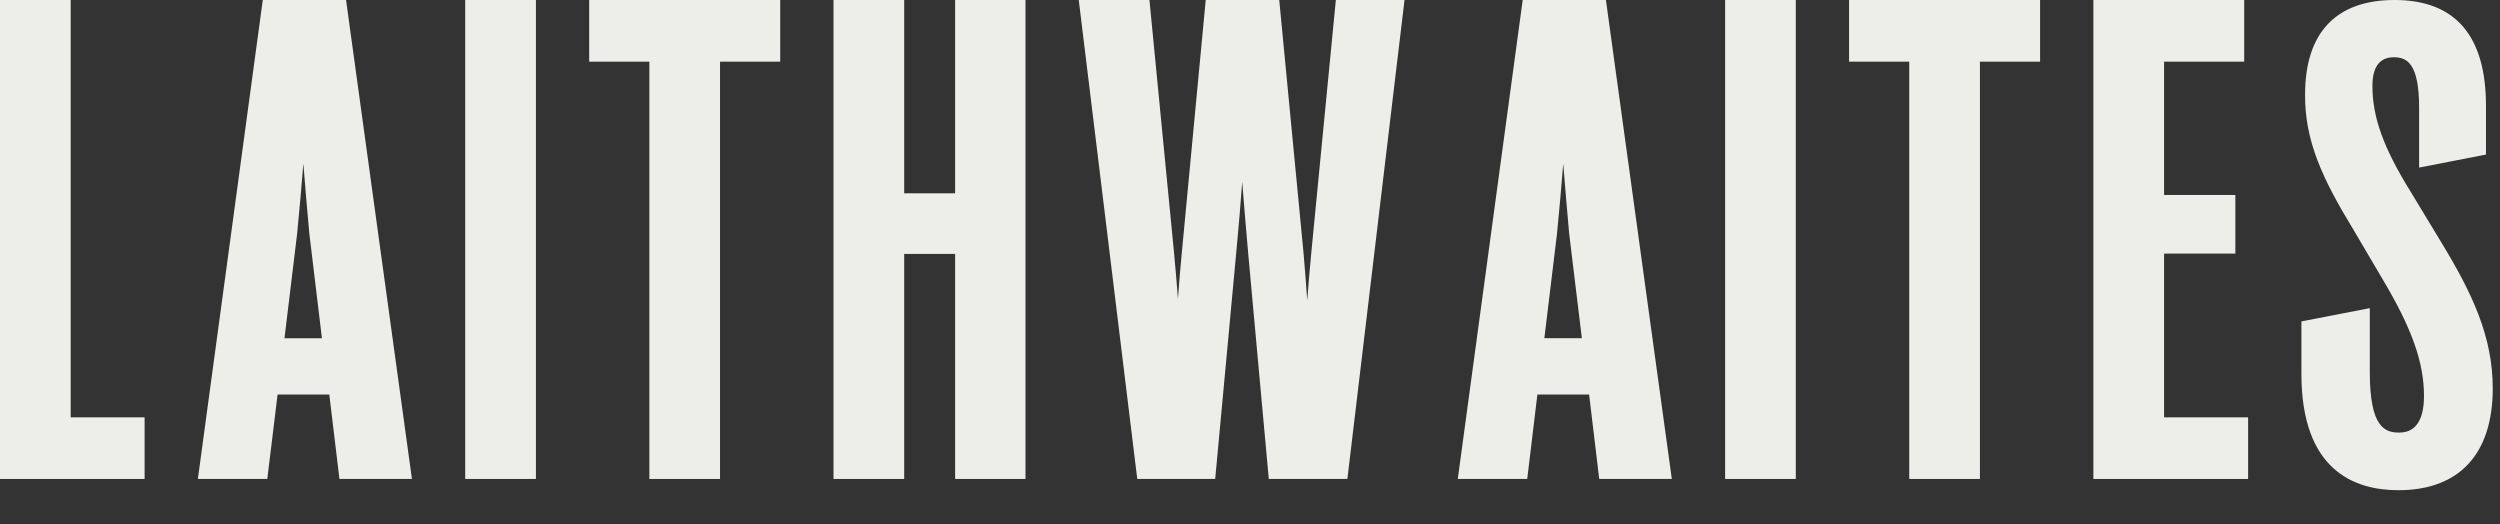 <?xml version="1.0" encoding="utf-8"?>
<svg xmlns="http://www.w3.org/2000/svg" fill="none" height="100%" overflow="visible" preserveAspectRatio="none" style="display: block;" viewBox="0 0 62 13" width="100%">
<rect x="0" y="0" width="62" height="13" fill="#333333" stroke="none"/>
<g id="Vector">
<path d="M1.753 0H0V11.878H3.586V10.35H1.753V0Z" fill="#EDEEEA"/>
<path d="M6.517 1.1166e-07L4.907 11.878H6.629L6.884 9.785H8.167L8.418 11.878H10.216L8.582 1.1166e-07H6.517ZM7.523 4.056C7.568 4.632 7.615 5.169 7.671 5.789L7.984 8.389H7.055L7.37 5.786C7.432 5.143 7.48 4.608 7.523 4.056Z" fill="#EDEEEA"/>
<path d="M13.291 1.1166e-07H11.537V11.878H13.291V1.1166e-07Z" fill="#EDEEEA"/>
<path d="M14.612 1.529H16.104V11.878H17.857V1.529H19.349V1.1166e-07H14.612V1.529Z" fill="#EDEEEA"/>
<path d="M23.687 4.794H22.424V1.1166e-07H20.671V11.878H22.424V6.297H23.687V11.878H25.432V1.1166e-07H23.687V4.794Z" fill="#EDEEEA"/>
<path d="M32.521 6.258C32.481 6.684 32.448 7.068 32.419 7.456C32.393 7.069 32.363 6.682 32.326 6.257L31.725 1.1166e-07H29.902L29.31 6.258C29.271 6.664 29.24 7.032 29.213 7.415C29.186 7.051 29.154 6.677 29.115 6.257L28.506 1.1166e-07H26.753L28.204 11.878H30.137L30.656 6.293C30.72 5.618 30.766 5.067 30.807 4.512C30.85 5.075 30.898 5.627 30.956 6.293L31.466 11.878H33.415L34.832 1.1166e-07H33.129L32.521 6.258Z" fill="#EDEEEA"/>
<path d="M37.763 1.1166e-07L36.153 11.878H37.875L38.127 9.785H39.41L39.661 11.878H41.461L39.827 1.1166e-07H37.763ZM38.768 4.056C38.813 4.631 38.86 5.169 38.915 5.788L39.23 8.387H38.3L38.615 5.784C38.677 5.143 38.725 4.608 38.768 4.056Z" fill="#EDEEEA"/>
<path d="M44.536 1.1166e-07H42.783V11.878H44.536V1.1166e-07Z" fill="#EDEEEA"/>
<path d="M45.857 1.529H47.349V11.878H49.102V1.529H50.594V1.1166e-07H45.857V1.529Z" fill="#EDEEEA"/>
<path d="M53.669 6.289H55.437V4.835H53.669V1.529H55.656V1.1166e-07H51.916V11.878H55.753V10.35H53.669V6.289Z" fill="#EDEEEA"/>
<path d="M60.519 5.969L59.788 4.761C59.112 3.672 58.836 2.91 58.836 2.13C58.836 1.66 59.015 1.42 59.367 1.42C59.693 1.42 59.994 1.572 59.994 2.671V4.156L61.652 3.833V2.623C61.652 0.88 60.887 1.1166e-07 59.385 1.1166e-07C57.934 1.1166e-07 57.166 0.811 57.166 2.343C57.156 3.486 57.596 4.435 58.359 5.686L59.081 6.912C59.816 8.143 60.115 8.987 60.115 9.824C60.115 10.237 60.01 10.728 59.504 10.728C59.15 10.728 58.771 10.612 58.771 9.23V7.642L57.075 7.971V9.272C57.075 11.66 58.383 12.157 59.48 12.157C60.989 12.157 61.82 11.261 61.82 9.633C61.82 8.354 61.322 7.283 60.519 5.969Z" fill="#EDEEEA"/>
</g>
</svg>
